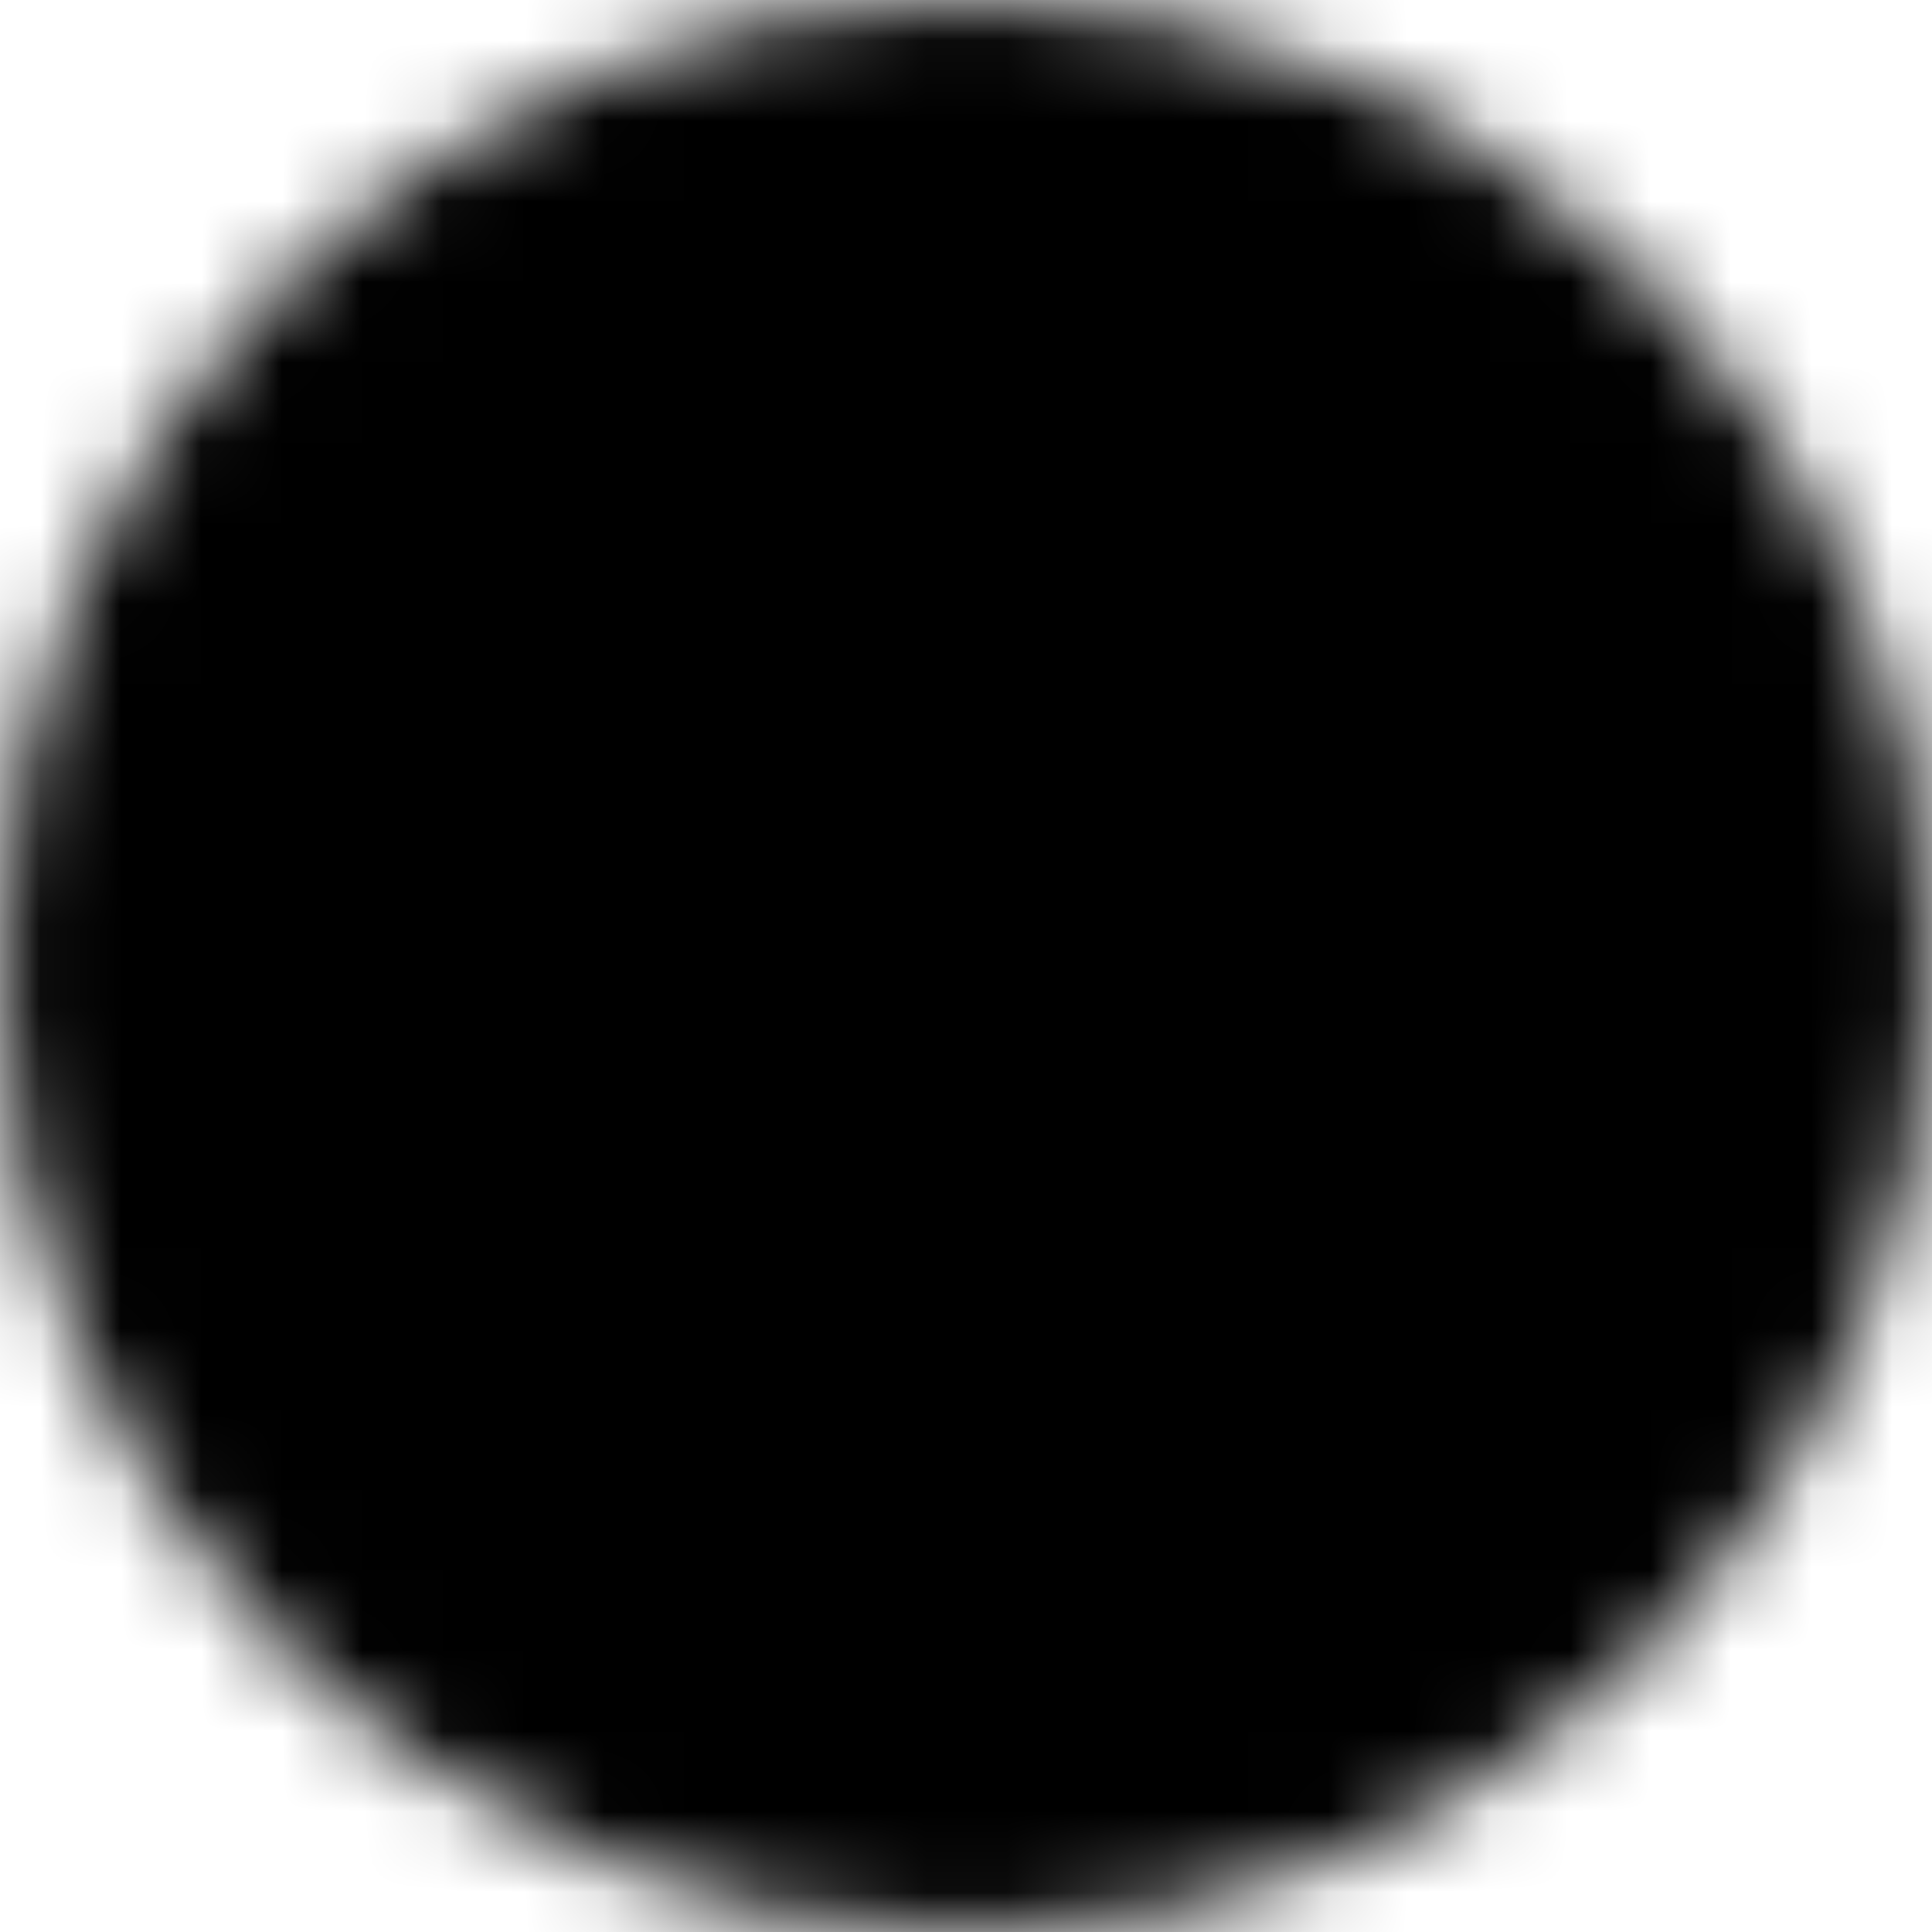 <svg width="24" height="24" viewBox="0 0 24 24" fill="none" xmlns="http://www.w3.org/2000/svg">
<mask id="mask0_2323_47930" style="mask-type:luminance" maskUnits="userSpaceOnUse" x="0" y="0" width="24" height="24">
<path d="M12 24C18.627 24 24 18.627 24 12C24 5.373 18.627 0 12 0C5.373 0 0 5.373 0 12C0 18.627 5.373 24 12 24Z" fill="white" style="fill:white;fill-opacity:1;"/>
</mask>
<g mask="url(#mask0_2323_47930)">
<path d="M6.787 0H17.212L18.712 12.188L17.212 24H6.787L5.283 12L6.787 0Z" fill="#FFDA44" style="fill:#FFDA44;fill:color(display-p3 1 0.855 0.267);fill-opacity:1;"/>
<path d="M0 0H6.787V24H0V0Z" fill="#496E2D" style="fill:#496E2D;fill:color(display-p3 0.286 0.431 0.176);fill-opacity:1;"/>
<path d="M17.212 0H24V24H17.212V0Z" fill="#D80027" style="fill:#D80027;fill:color(display-p3 0.847 0 0.153);fill-opacity:1;"/>
<path d="M12.005 7.828L13.041 11.016H16.392L13.688 12.984L14.719 16.172L12.009 14.203L9.295 16.172L10.331 12.984L7.622 11.016H10.969L12.005 7.828Z" fill="#496E2D" style="fill:#496E2D;fill:color(display-p3 0.286 0.431 0.176);fill-opacity:1;"/>
</g>
</svg>
